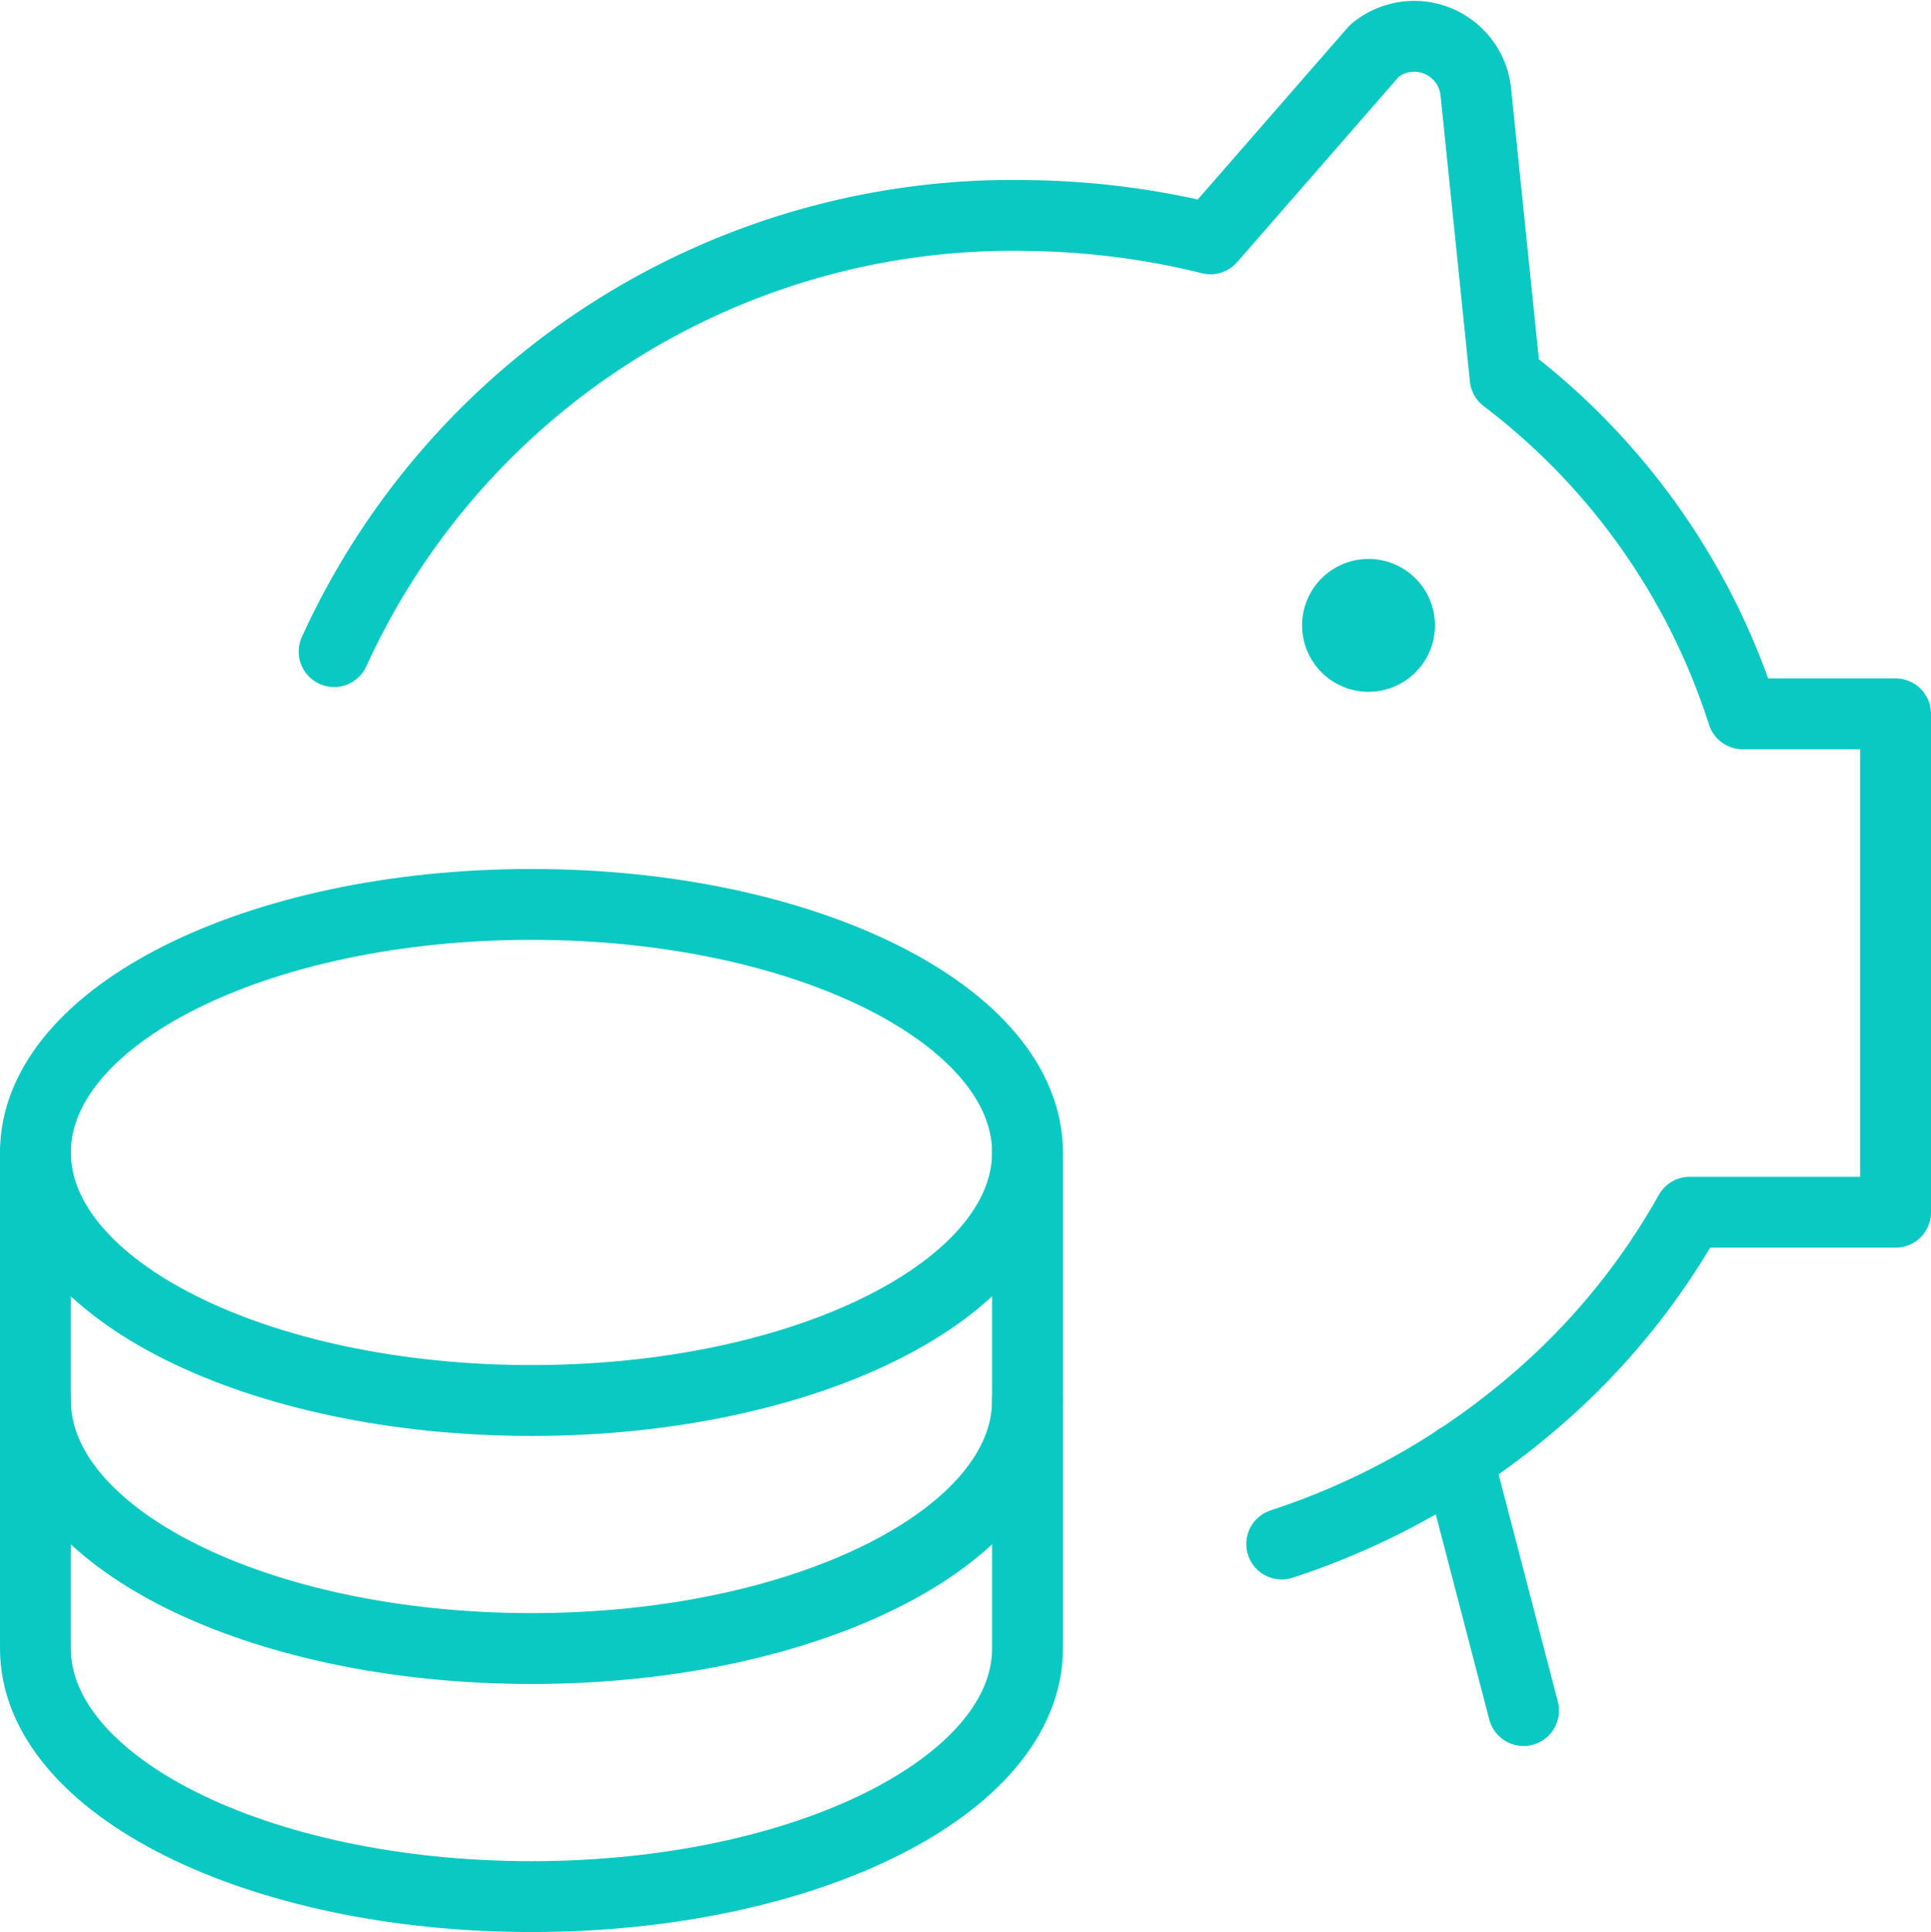 <svg xmlns="http://www.w3.org/2000/svg" width="54.5" height="54.523" viewBox="0 0 54.5 54.523">
  <g id="Icon" transform="translate(-0.75 -0.727)">
    <path id="Path" d="M10.18,19.115A21.044,21.044,0,0,1,29.75,6.809a22.465,22.465,0,0,1,5.164.658l4.627-5.306A1.748,1.748,0,0,1,42.4,3.292l.831,8.1a19.276,19.276,0,0,1,6.706,9.48H54.25V34.937H48.44a19.677,19.677,0,0,1-4.69,5.6A20.79,20.79,0,0,1,36.925,44.3" fill="none" stroke="#0ac9c2" stroke-linecap="round" stroke-linejoin="round" stroke-width="2"/>
    <path id="Path-2" data-name="Path" d="M1.75,33.25c0,3.866,6.268,7,14,7s14-3.134,14-7-6.268-7-14-7-14,3.134-14,7Z" fill="none" stroke="#0ac9c2" stroke-linecap="round" stroke-linejoin="round" stroke-width="2"/>
    <path id="Path-3" data-name="Path" d="M29.75,33.25v14c0,3.866-6.267,7-14,7s-14-3.134-14-7v-14" fill="none" stroke="#0ac9c2" stroke-linecap="round" stroke-linejoin="round" stroke-width="2"/>
    <path id="Path-4" data-name="Path" d="M1.75,40.25c0,3.866,6.267,7,14,7s14-3.134,14-7" fill="none" stroke="#0ac9c2" stroke-linecap="round" stroke-linejoin="round" stroke-width="2"/>
    <path id="Path-5" data-name="Path" d="M39.375,17.5a.875.875,0,1,0,.875.875.875.875,0,0,0-.875-.875" fill="none" stroke="#0ac9c2" stroke-linecap="round" stroke-linejoin="round" stroke-width="2"/>
    <path id="Path-6" data-name="Path" d="M41.9,41.9,43.75,49" fill="none" stroke="#0ac9c2" stroke-linecap="round" stroke-linejoin="round" stroke-width="2"/>
  </g>
</svg>
